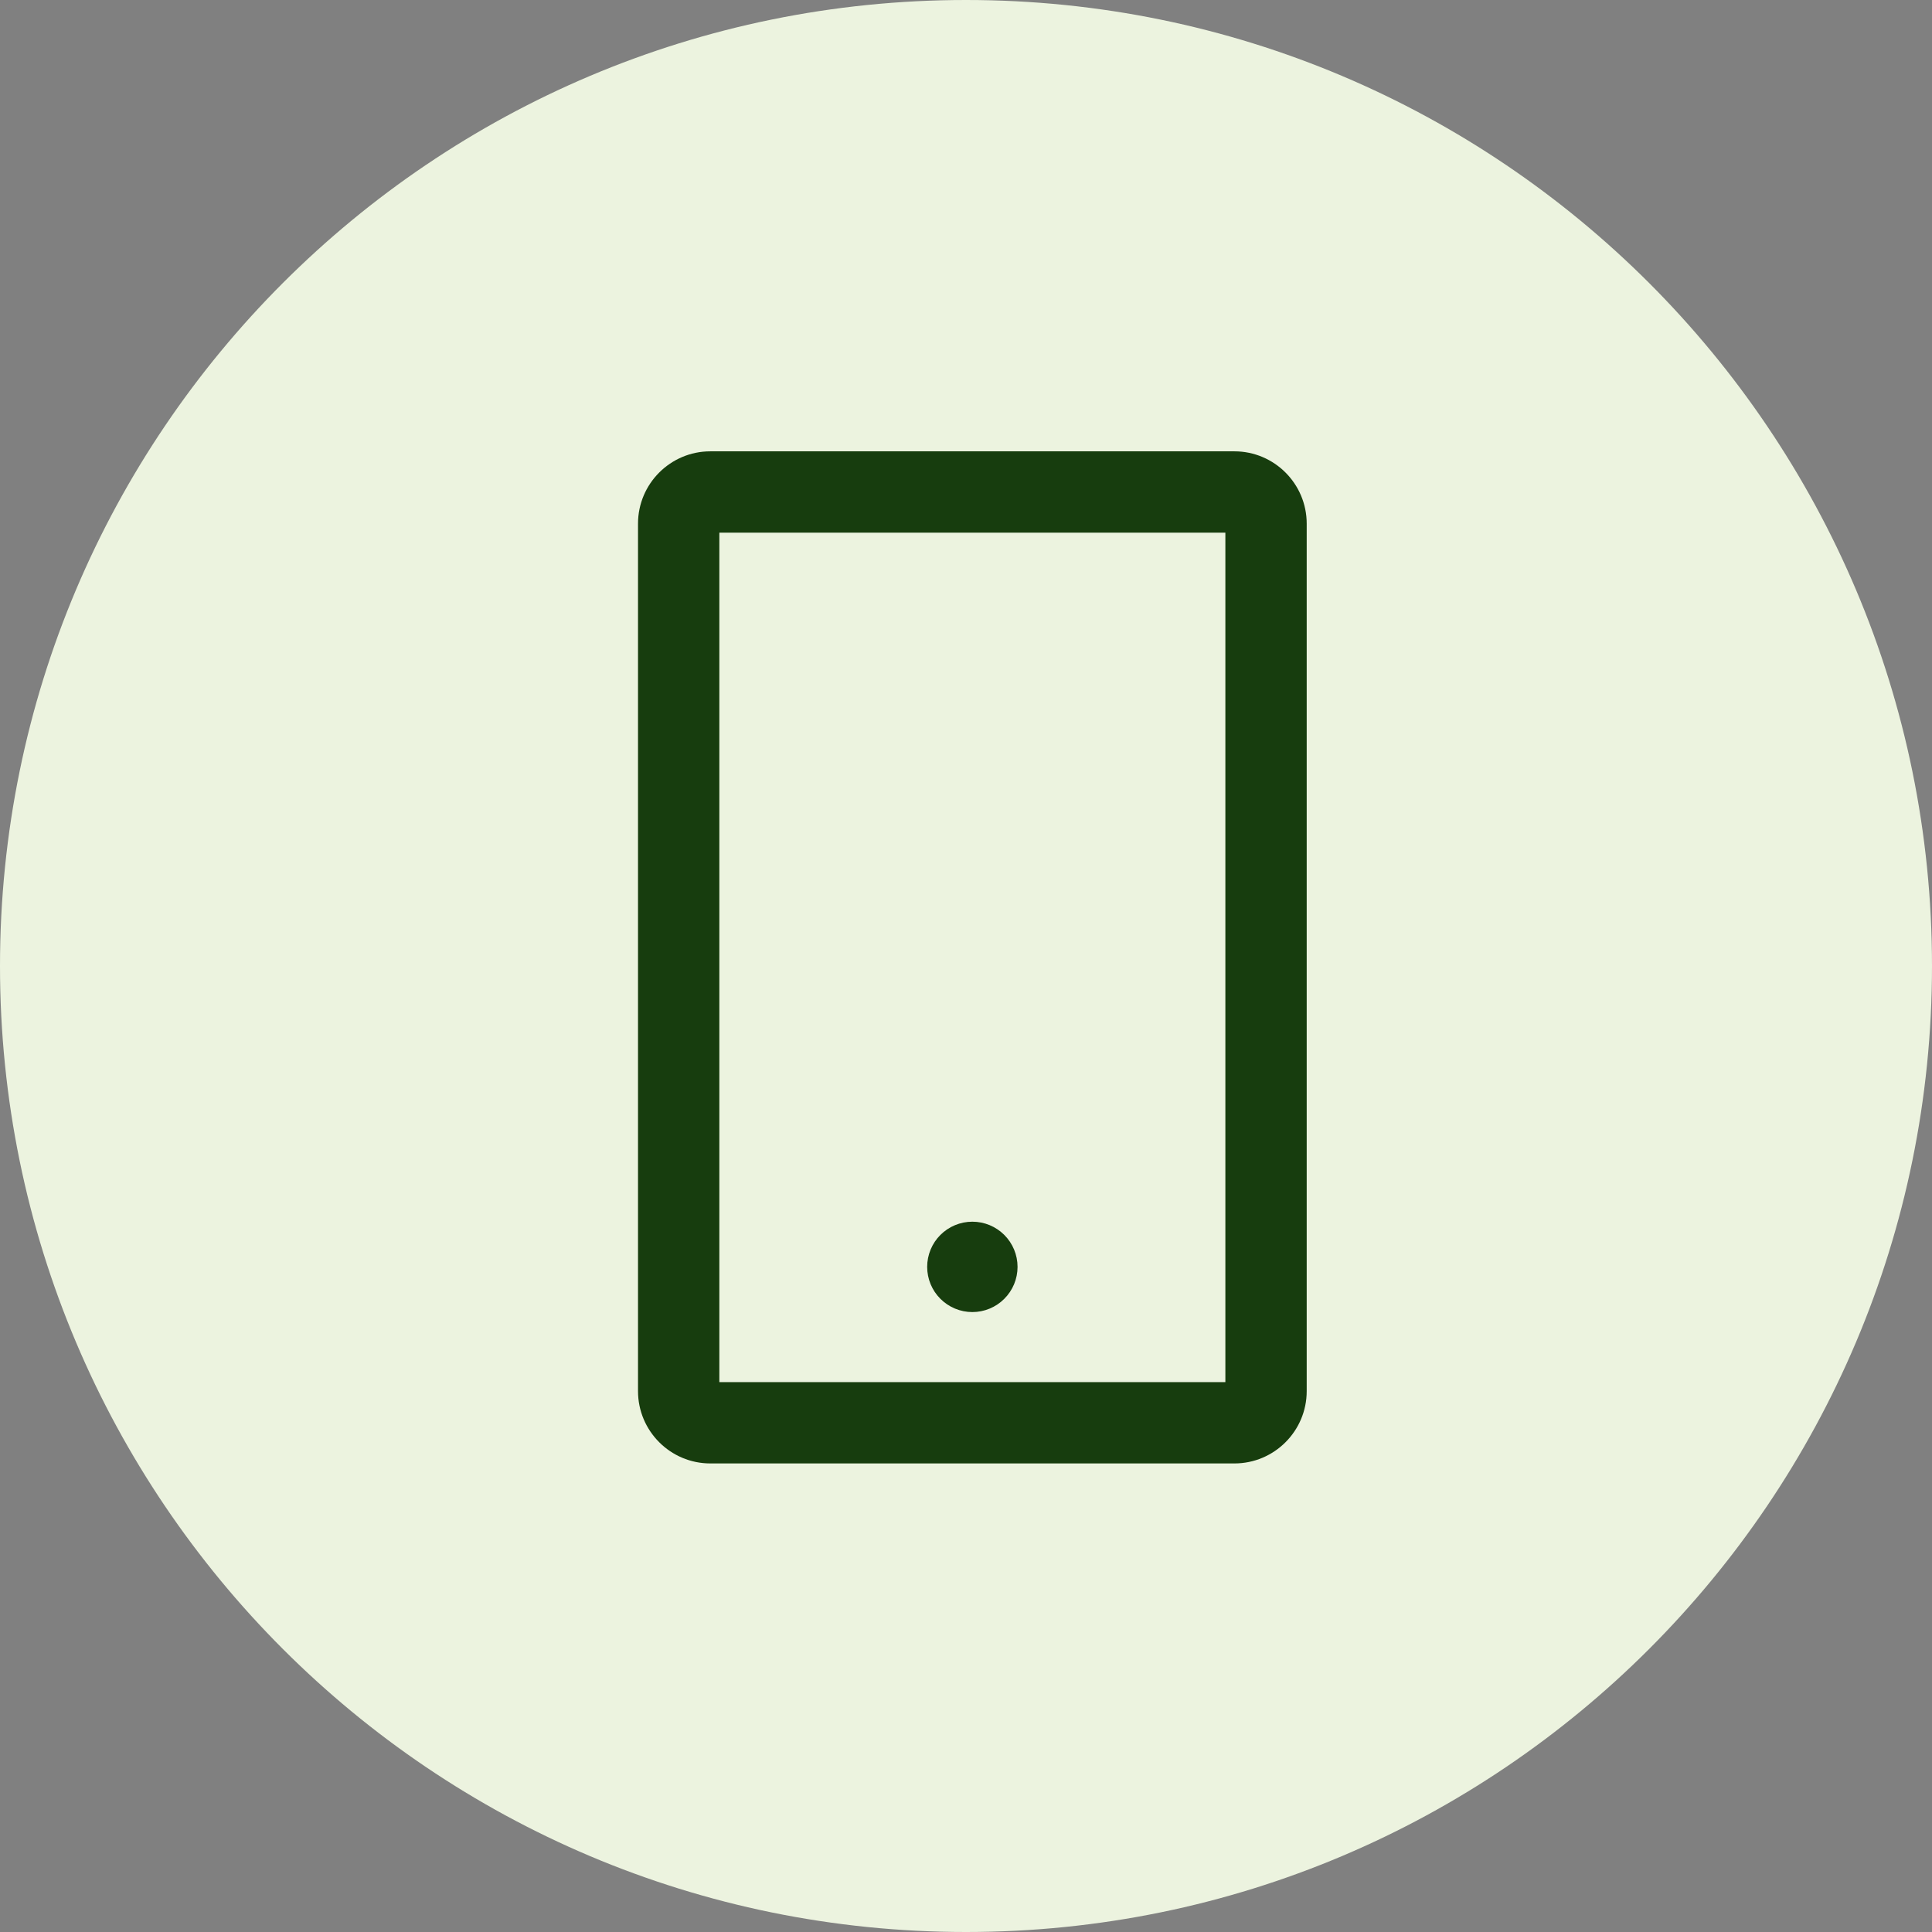 <?xml version="1.0" encoding="utf-8"?>
<svg xmlns="http://www.w3.org/2000/svg" fill="none" height="100%" overflow="visible" preserveAspectRatio="none" style="display: block;" viewBox="0 0 72 72" width="100%">
<rect x="0" y="0" width="72" height="72" fill="#808080" stroke="none"/>
<g clip-path="url(#clip0_0_1235)" id="Frame">
<path d="M36 72C55.882 72 72 55.882 72 36C72 16.118 55.882 0 36 0C16.118 0 0 16.118 0 36C0 55.882 16.118 72 36 72Z" fill="#ECF3DF" id="Vector"/>
<path d="M46.003 16.82H26.471C24.985 16.82 23.777 18.029 23.777 19.515V51.843C23.777 53.329 24.985 54.538 26.471 54.538H46.003C47.489 54.538 48.697 53.329 48.697 51.843V19.515C48.697 18.029 47.489 16.82 46.003 16.82ZM45.666 51.507H26.808V19.851H45.666V51.507ZM34.553 47.213C34.553 47.66 34.73 48.088 35.046 48.403C35.362 48.719 35.79 48.897 36.237 48.897C36.683 48.897 37.112 48.719 37.427 48.403C37.743 48.088 37.921 47.66 37.921 47.213C37.921 46.766 37.743 46.338 37.427 46.022C37.112 45.707 36.683 45.529 36.237 45.529C35.79 45.529 35.362 45.707 35.046 46.022C34.73 46.338 34.553 46.766 34.553 47.213Z" fill="#173D0E" id="Vector_2"/>
</g>
<defs>
<clipPath id="clip0_0_1235">
<rect fill="white" height="72" width="72"/>
</clipPath>
</defs>
</svg>